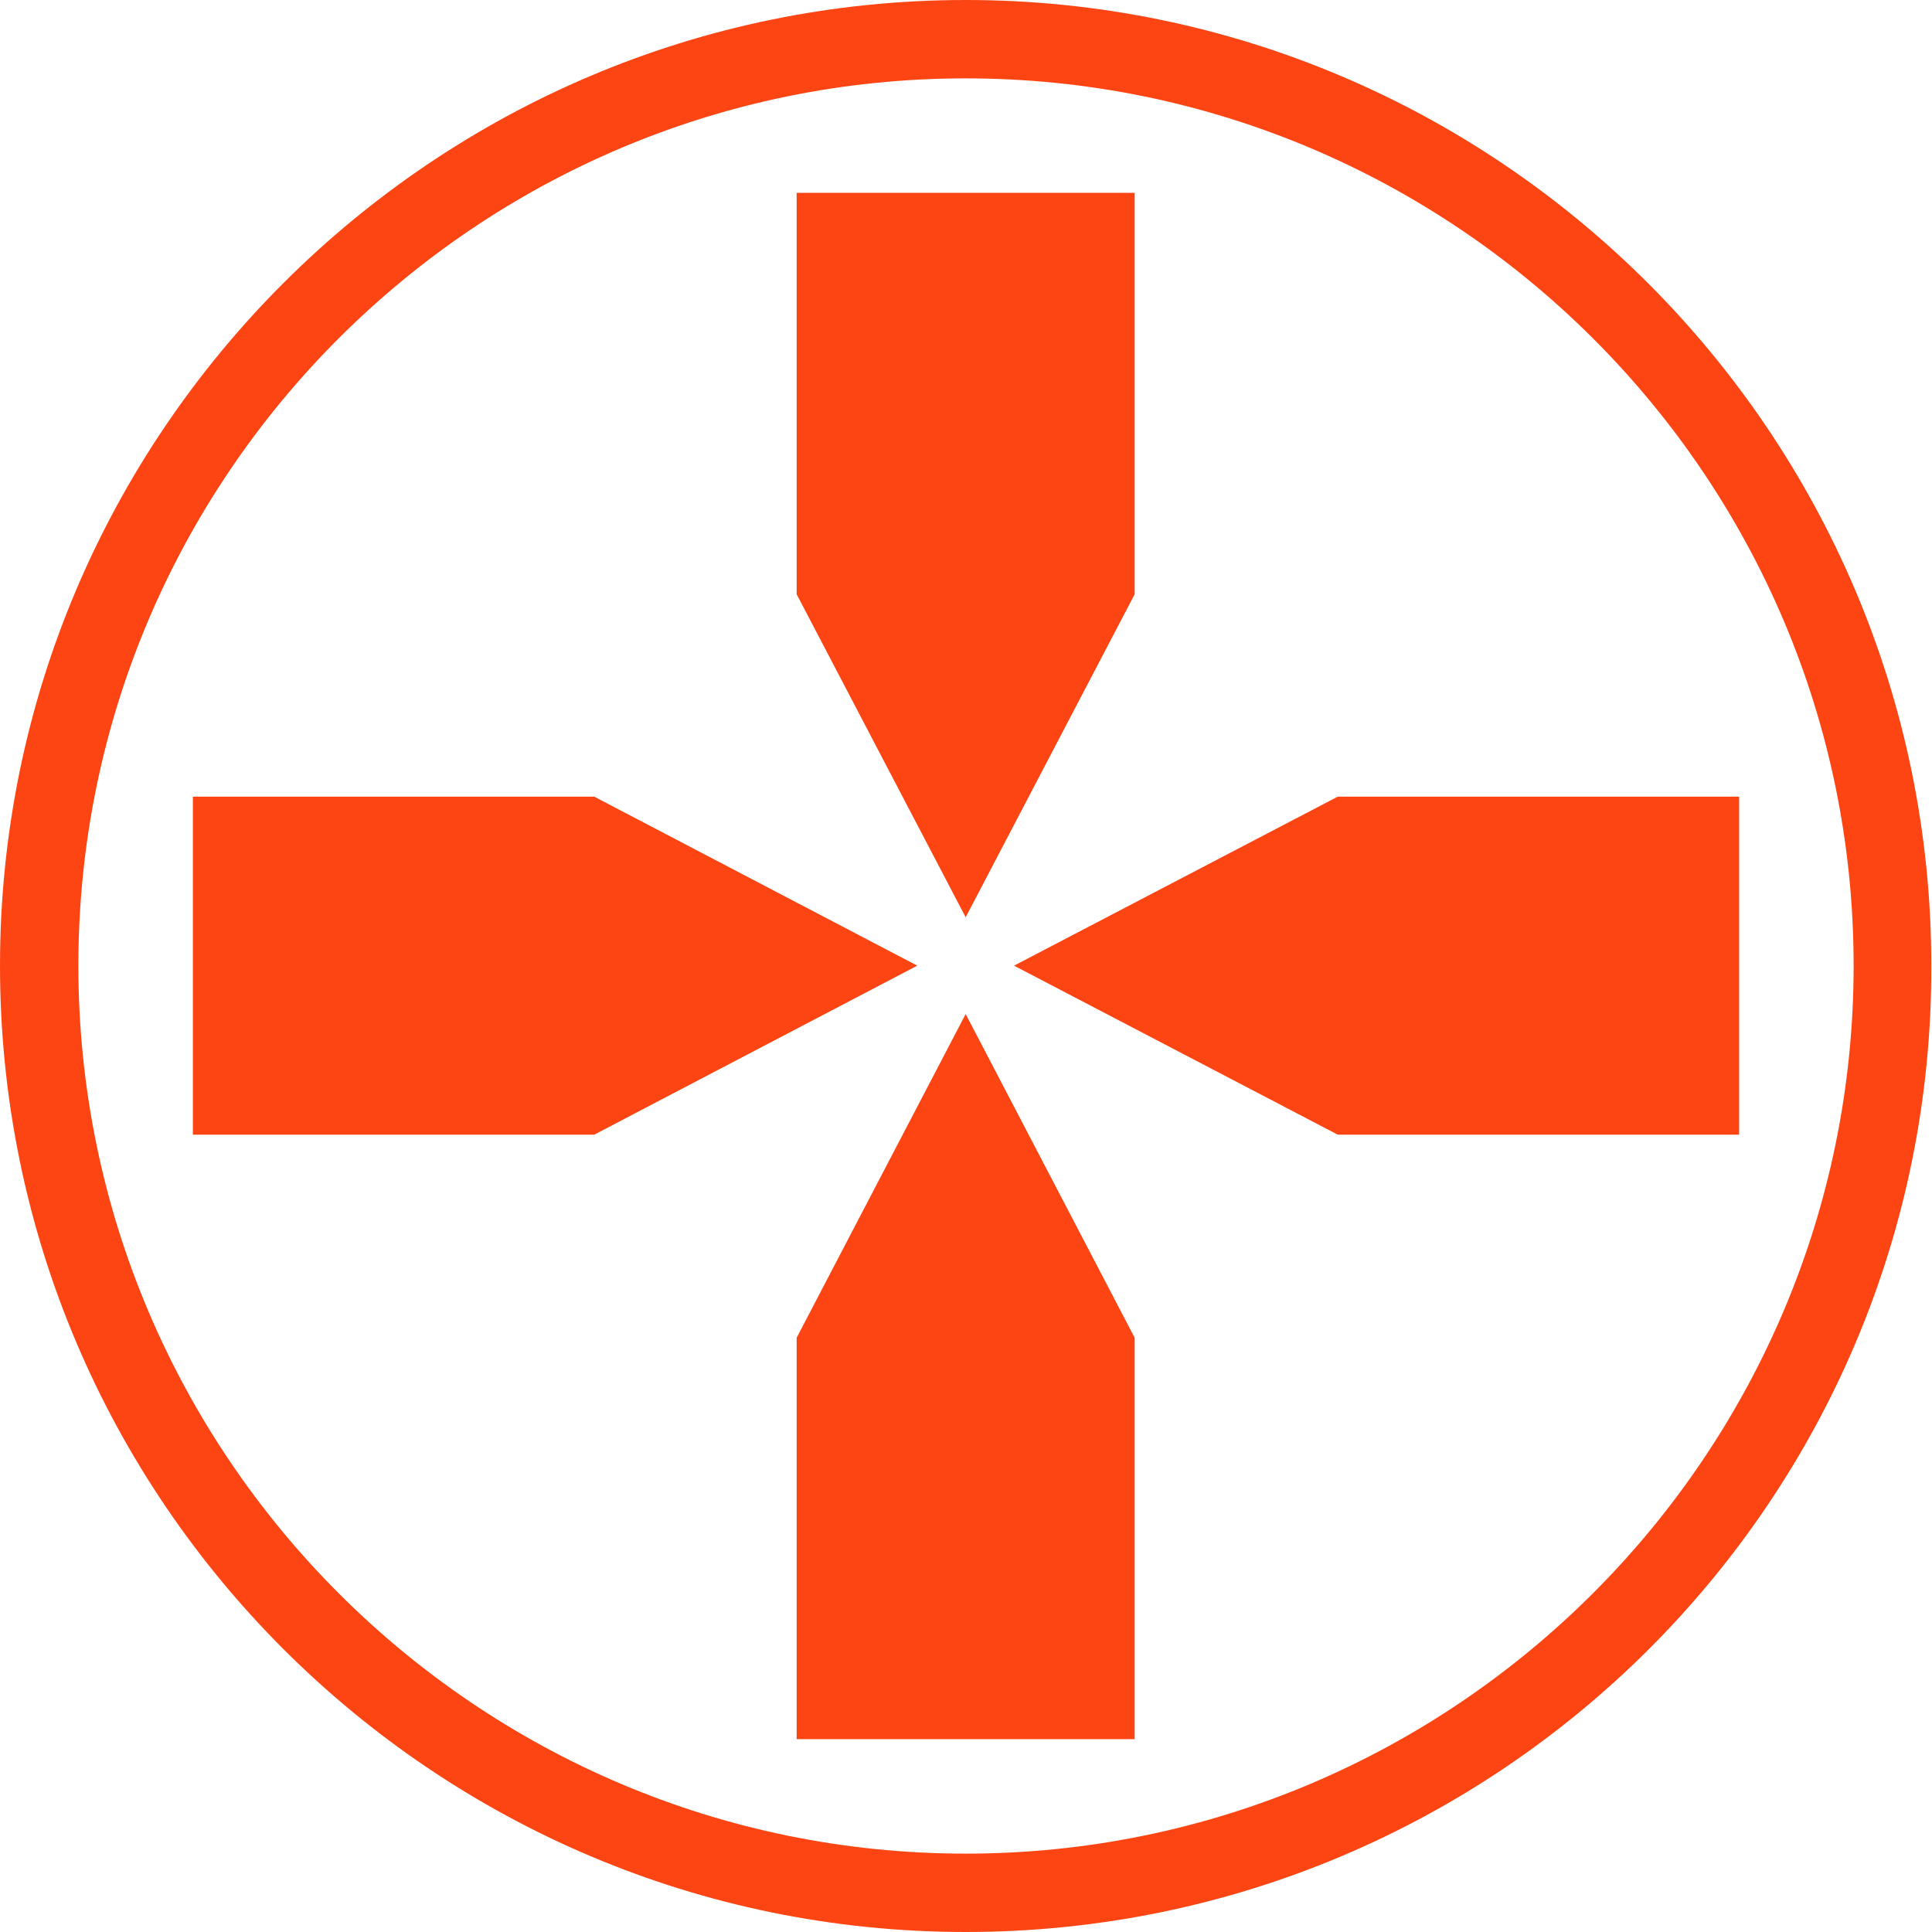 <?xml version="1.0" encoding="utf-8"?>
<!-- Generator: Adobe Illustrator 18.1.1, SVG Export Plug-In . SVG Version: 6.00 Build 0)  -->
<svg version="1.1" id="Layer_1" xmlns="http://www.w3.org/2000/svg" xmlns:xlink="http://www.w3.org/1999/xlink" x="0px" y="0px"
	 viewBox="0 0 283.5 283.5" enable-background="new 0 0 283.5 283.5" xml:space="preserve">
<g>
	<g>
		<path fill="#FC4513" d="M141.7,283.5C63.6,283.5,0,220,0,141.7C0,63.6,63.6,0,141.7,0s141.7,63.6,141.7,141.7
			C283.6,220,220,283.5,141.7,283.5z M141.7,11.5c-71.8,0-130.2,58.4-130.2,130.2S69.9,272,141.7,272S272,213.5,272,141.7
			S213.5,11.5,141.7,11.5z"/>
	</g>
	<polygon fill="#FC4513" points="28.3,116.9 87.2,116.9 134.6,141.7 87.2,166.5 28.3,166.5 	"/>
	<polygon fill="#FC4513" points="255.2,116.9 196.3,116.9 148.8,141.7 196.3,166.5 255.2,166.5 	"/>
	<polygon fill="#FC4513" points="116.9,255.2 116.9,196.3 141.7,148.8 166.5,196.3 166.5,255.2 	"/>
	<polygon fill="#FC4513" points="116.9,28.3 116.9,87.2 141.7,134.6 166.5,87.2 166.5,28.3 	"/>
</g>
</svg>
